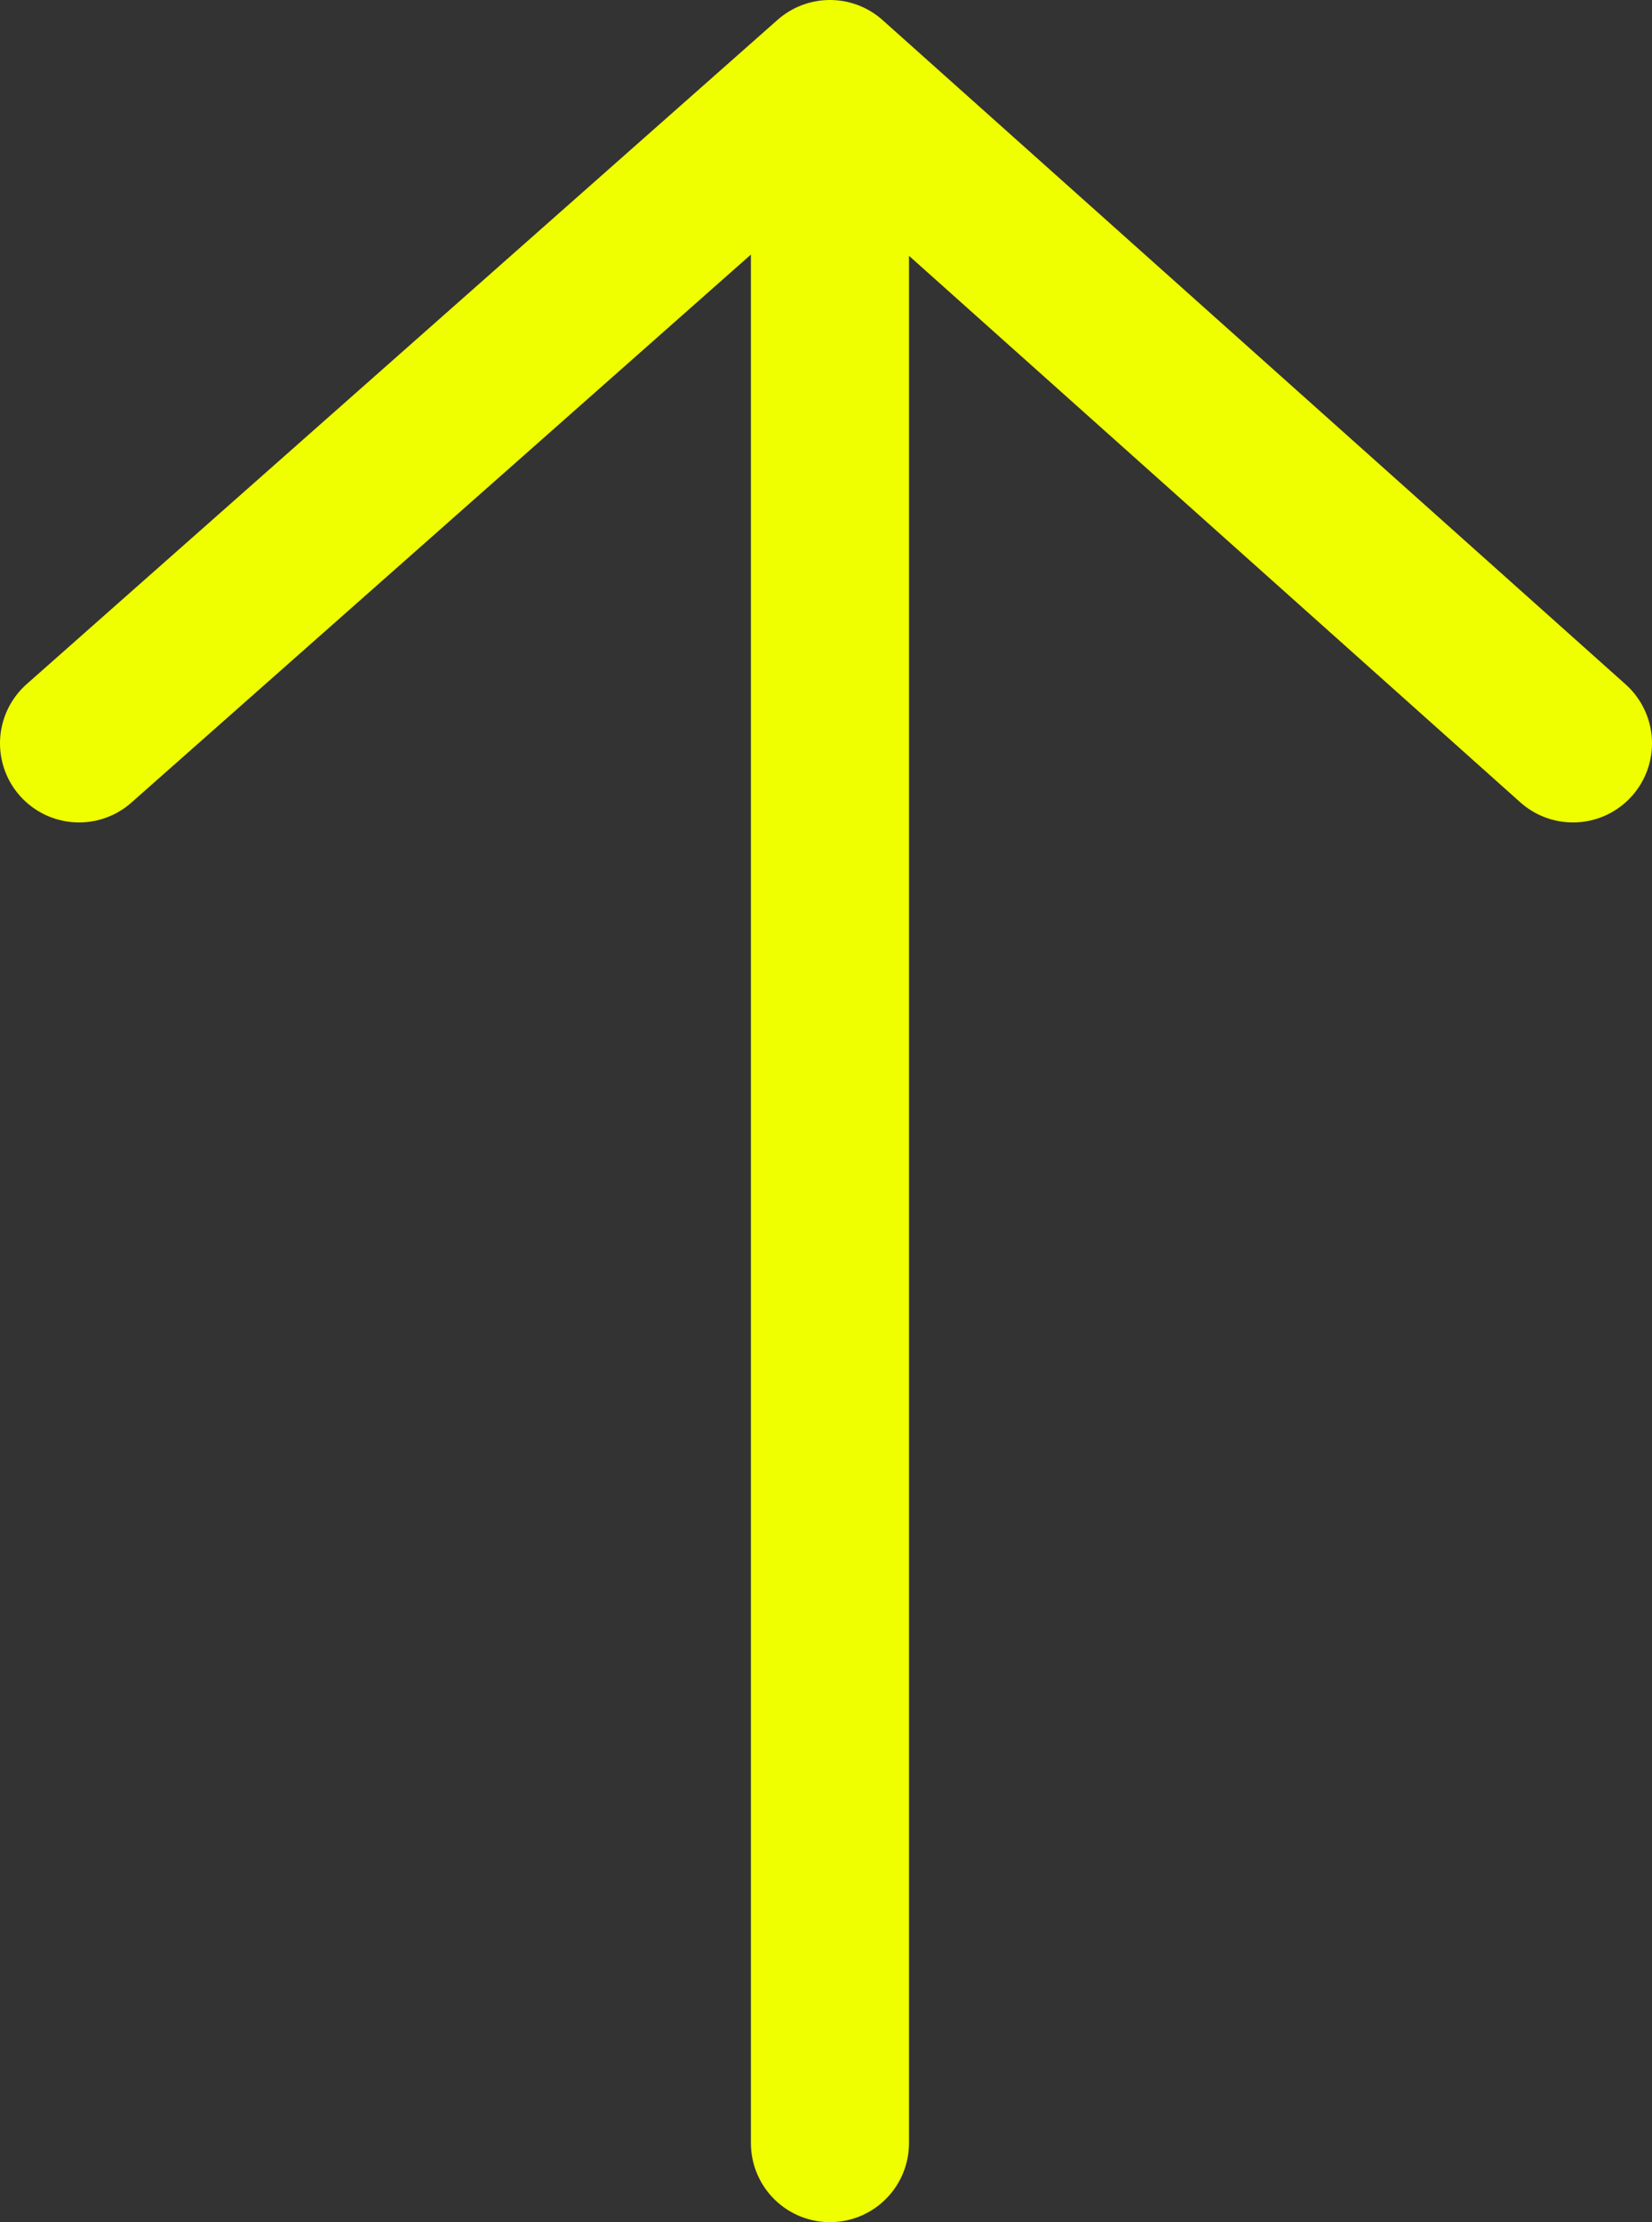 <?xml version="1.0" encoding="utf-8"?>
<!-- Generator: Adobe Illustrator 22.0.1, SVG Export Plug-In . SVG Version: 6.00 Build 0)  -->
<svg version="1.1" id="Layer_1" xmlns="http://www.w3.org/2000/svg" xmlns:xlink="http://www.w3.org/1999/xlink" x="0px" y="0px"
	 viewBox="0 0 20.9 28.1" style="enable-background:new 0 0 20.9 28.1;" xml:space="preserve">
<rect x="0" y="0" width="20.9" height="28.1" fill="#333333" stroke="none"/>
<style type="text/css">
	
		.st0{clip-path:url(#SVGID_2_);fill:none;stroke:#F0FF00;stroke-width:2;stroke-linecap:round;stroke-linejoin:round;stroke-miterlimit:10;}
</style>
<g>
	<defs>
		<rect id="SVGID_1_" width="20.9" height="28.1"/>
	</defs>
	<clipPath id="SVGID_2_">
		<use xlink:href="#SVGID_1_"  style="overflow:visible;"/>
	</clipPath>
	<polyline class="st0" points="19.9,9.4 10.5,1 1,9.4 10.5,1 10.5,27.1 	"/>
</g>
</svg>
